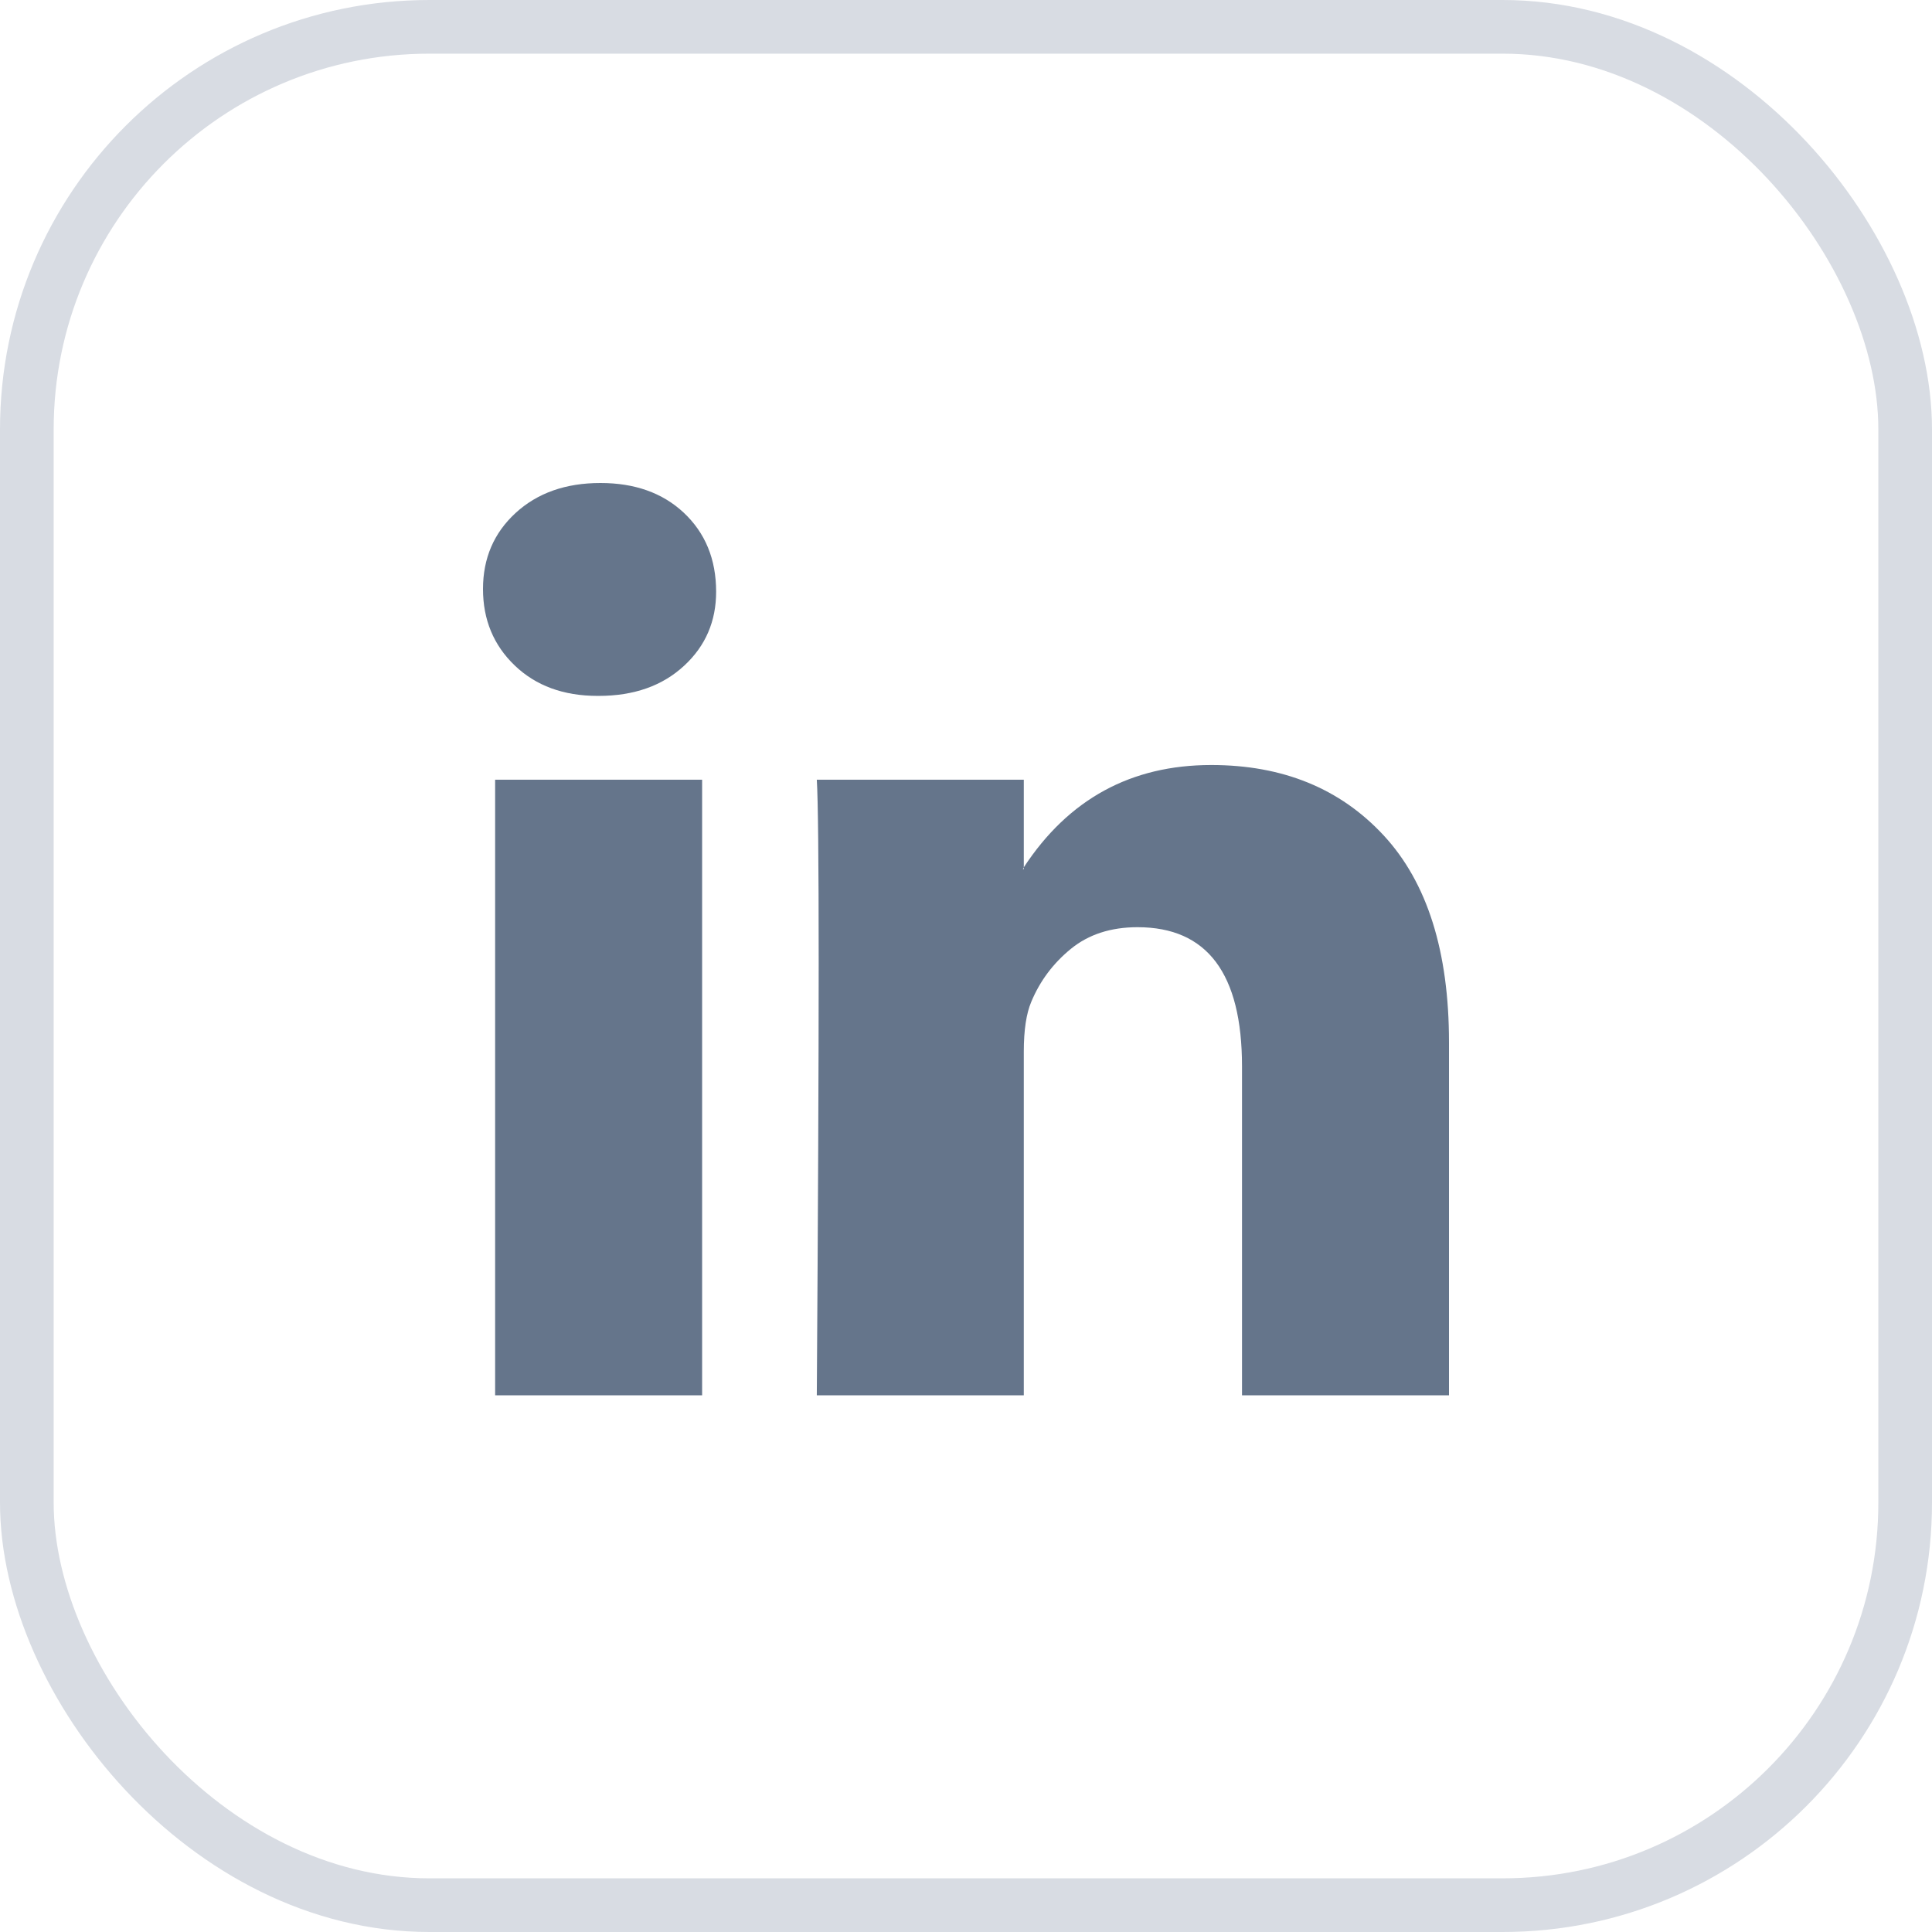 <svg width="36" height="36" viewBox="0 0 36 36" fill="none" xmlns="http://www.w3.org/2000/svg">
<rect x="0.5" y="0.5" width="35" height="35" rx="7.5" stroke="#D8DCE3"/>
<path d="M9 10.975C9 10.402 9.203 9.93 9.608 9.558C10.014 9.186 10.54 9 11.189 9C11.826 9 12.342 9.183 12.736 9.549C13.141 9.927 13.344 10.419 13.344 11.026C13.344 11.576 13.147 12.034 12.753 12.4C12.348 12.778 11.815 12.967 11.154 12.967H11.137C10.5 12.967 9.985 12.778 9.591 12.4C9.197 12.022 9 11.547 9 10.975ZM9.226 26V14.529H13.083V26H9.226ZM15.22 26H19.077V19.595C19.077 19.194 19.124 18.885 19.216 18.668C19.378 18.278 19.625 17.949 19.955 17.68C20.285 17.411 20.699 17.277 21.197 17.277C22.494 17.277 23.143 18.141 23.143 19.87V26H27V19.423C27 17.729 26.595 16.444 25.784 15.568C24.973 14.692 23.901 14.255 22.57 14.255C21.075 14.255 19.911 14.89 19.077 16.161V16.195H19.06L19.077 16.161V14.529H15.22C15.243 14.896 15.255 16.035 15.255 17.947C15.255 19.858 15.243 22.543 15.22 26Z" fill="#65758B"/>
</svg>
